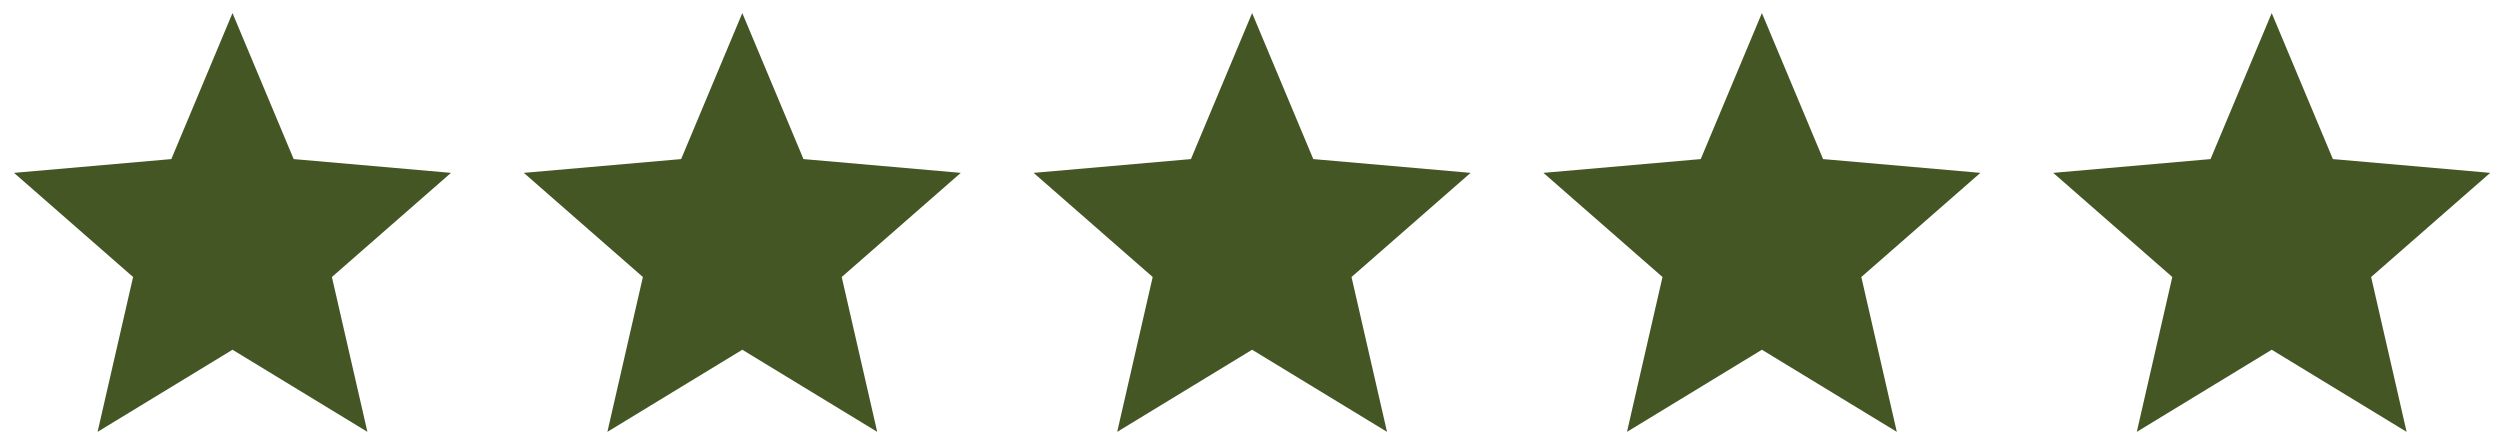 <svg width="153" height="27" viewBox="0 0 153 27" fill="none" xmlns="http://www.w3.org/2000/svg">
<path d="M5.972 26.429L8.145 16.953L0.857 10.579L10.485 9.736L14.229 0.8L17.973 9.736L27.6 10.579L20.312 16.953L22.485 26.429L14.229 21.404L5.972 26.429Z" fill="#445624"/>
<path d="M37.172 26.429L39.345 16.953L32.057 10.579L41.685 9.736L45.429 0.8L49.173 9.736L58.8 10.579L51.513 16.953L53.685 26.429L45.429 21.404L37.172 26.429Z" fill="#445624"/>
<path d="M68.372 26.429L70.545 16.953L63.257 10.579L72.885 9.736L76.629 0.8L80.373 9.736L90 10.579L82.713 16.953L84.885 26.429L76.629 21.404L68.372 26.429Z" fill="#445624"/>
<path d="M99.572 26.429L101.745 16.953L94.457 10.579L104.085 9.736L107.829 0.8L111.573 9.736L121.2 10.579L113.913 16.953L116.085 26.429L107.829 21.404L99.572 26.429Z" fill="#445624"/>
<path d="M130.772 26.429L132.945 16.953L125.657 10.579L135.285 9.736L139.029 0.8L142.773 9.736L152.4 10.579L145.113 16.953L147.285 26.429L139.029 21.404L130.772 26.429Z" fill="#445624"/>
</svg>
